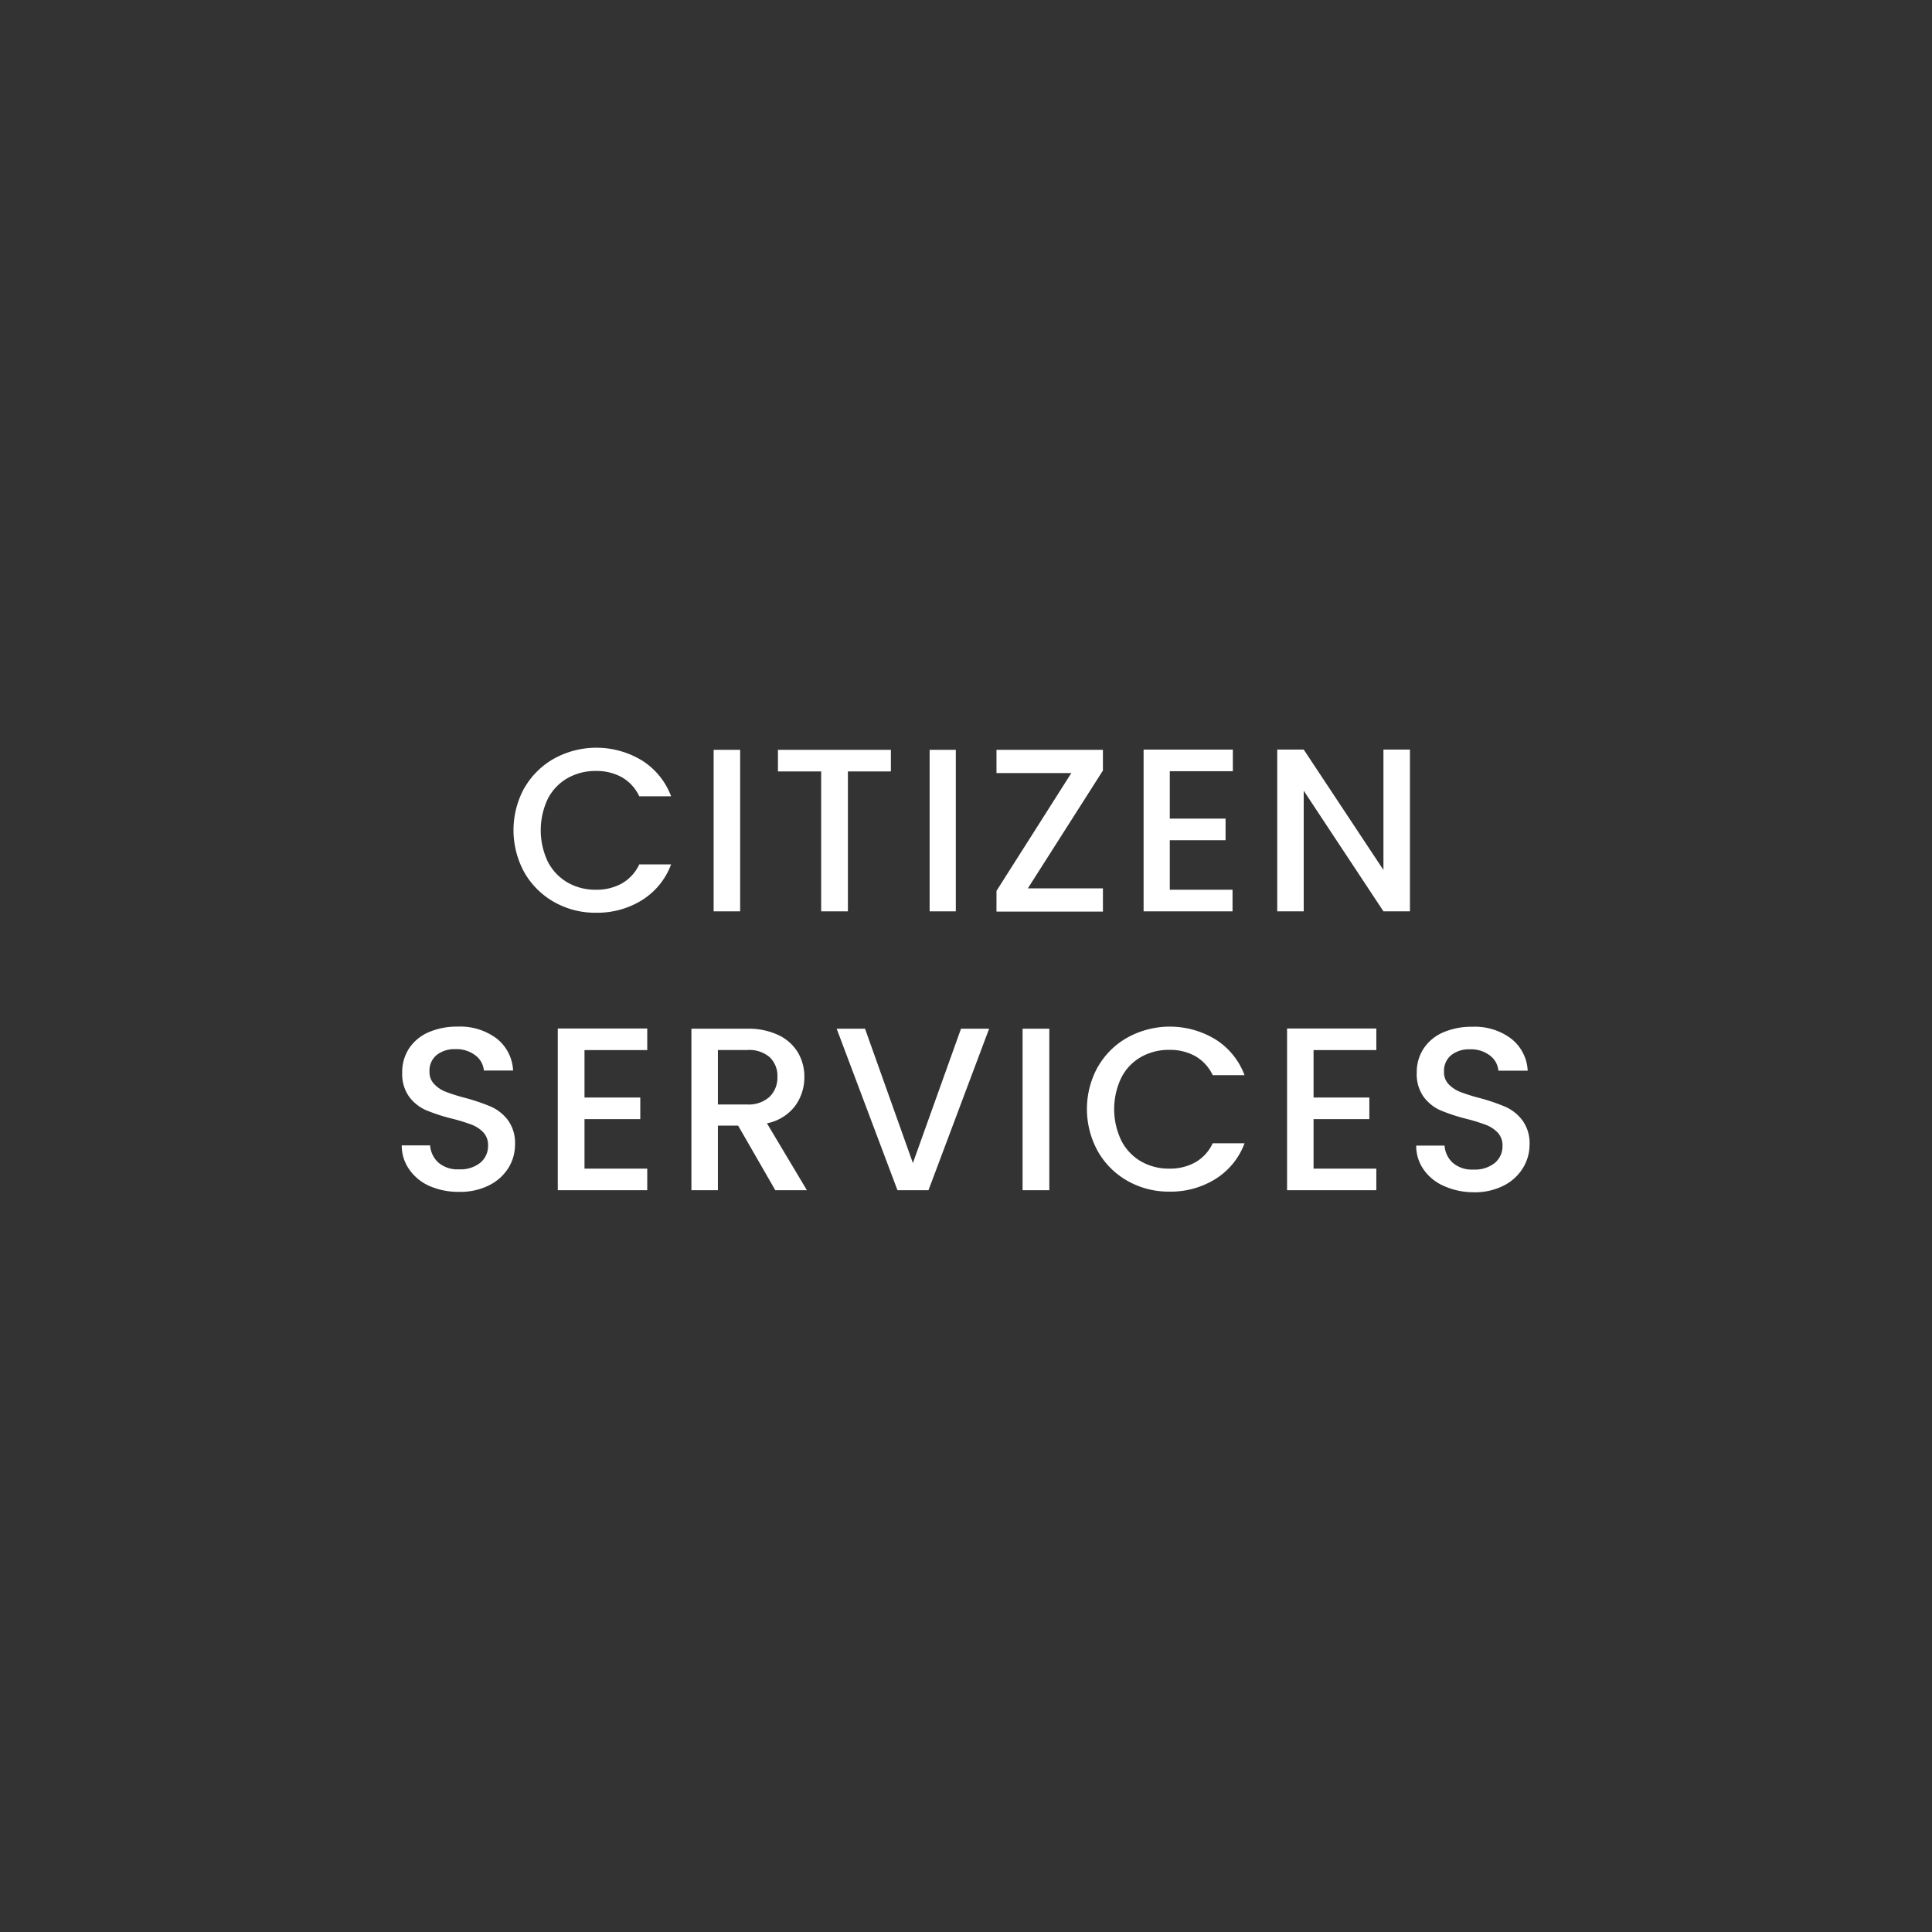 <?xml version="1.0" encoding="UTF-8"?>
<svg xmlns="http://www.w3.org/2000/svg" viewBox="0 0 249.39 249.39">
  <rect x="0" y="0" width="249.39" height="249.39" fill="#333333" stroke="none"/>
  <defs>
    <style>
      .b846a856-f488-4f81-989f-f8f5f2bde4c6 {
        fill: none;
      }

      .ee9f2e77-2986-4185-83cd-1ffd4b527dd2 {
        fill: #fff;
      }
    </style>
  </defs>
  <g id="b196ff85-8c27-4b91-a7d9-13bab2bc9cb4" data-name="Layer 2">
    <g id="bc1477ff-4701-4925-b5b1-8ee7383cc02e" data-name="Layer 1">
      <rect class="b846a856-f488-4f81-989f-f8f5f2bde4c6" width="249.39" height="249.39"></rect>
      <g>
        <path class="ee9f2e77-2986-4185-83cd-1ffd4b527dd2" d="M67.71,101.68a10.13,10.13,0,0,1,3.87-3.79,11.34,11.34,0,0,1,11.28.27,9.31,9.31,0,0,1,3.77,4.63H82.52a5.51,5.51,0,0,0-2.25-2.46,6.68,6.68,0,0,0-3.33-.81,7.28,7.28,0,0,0-3.69.93,6.48,6.48,0,0,0-2.54,2.67,9.47,9.47,0,0,0,0,8.1,6.6,6.6,0,0,0,2.54,2.69,7.18,7.18,0,0,0,3.69.94,6.68,6.68,0,0,0,3.33-.81,5.51,5.51,0,0,0,2.25-2.46h4.11a9.24,9.24,0,0,1-3.77,4.62,10.94,10.94,0,0,1-5.92,1.62,10.77,10.77,0,0,1-5.37-1.36,10.2,10.2,0,0,1-3.86-3.8,11.32,11.32,0,0,1,0-11Z"></path>
        <path class="ee9f2e77-2986-4185-83cd-1ffd4b527dd2" d="M95.54,96.79v20.85H92.12V96.79Z"></path>
        <path class="ee9f2e77-2986-4185-83cd-1ffd4b527dd2" d="M115,96.79v2.79h-5.55v18.06H106V99.58h-5.58V96.79Z"></path>
        <path class="ee9f2e77-2986-4185-83cd-1ffd4b527dd2" d="M123.38,96.79v20.85H120V96.79Z"></path>
        <path class="ee9f2e77-2986-4185-83cd-1ffd4b527dd2" d="M132.68,114.67h9.69v3H128.63V115l9.66-15.21h-9.66v-3h13.74v2.67Z"></path>
        <path class="ee9f2e77-2986-4185-83cd-1ffd4b527dd2" d="M151,99.55v6.12h7.2v2.79H151v6.39h8.1v2.79H147.62V96.76h11.52v2.79Z"></path>
        <path class="ee9f2e77-2986-4185-83cd-1ffd4b527dd2" d="M182,117.64h-3.42l-10.29-15.57v15.57h-3.42V96.76h3.42l10.29,15.54V96.76H182Z"></path>
        <path class="ee9f2e77-2986-4185-83cd-1ffd4b527dd2" d="M55.5,153.12A6.21,6.21,0,0,1,52.86,151a5.3,5.3,0,0,1-1-3.15h3.66a3.31,3.31,0,0,0,1.07,2.22,3.76,3.76,0,0,0,2.65.87,4.09,4.09,0,0,0,2.76-.85,2.79,2.79,0,0,0,1-2.21,2.4,2.4,0,0,0-.61-1.71,4.11,4.11,0,0,0-1.53-1,23.22,23.22,0,0,0-2.54-.78A23.73,23.73,0,0,1,55,143.31a5.51,5.51,0,0,1-2.18-1.73,5,5,0,0,1-.9-3.12,5.55,5.55,0,0,1,.9-3.15,5.75,5.75,0,0,1,2.52-2.07,9.16,9.16,0,0,1,3.75-.72,7.83,7.83,0,0,1,5,1.52,5.57,5.57,0,0,1,2.14,4.15H62.46a2.74,2.74,0,0,0-1.08-1.95,4,4,0,0,0-2.61-.81,3.7,3.7,0,0,0-2.4.75,2.61,2.61,0,0,0-.93,2.16,2.21,2.21,0,0,0,.59,1.58,4.1,4.1,0,0,0,1.48,1,23.05,23.05,0,0,0,2.46.78,25.78,25.78,0,0,1,3.38,1.14,5.63,5.63,0,0,1,2.22,1.76,5,5,0,0,1,.91,3.16,5.69,5.69,0,0,1-.85,3A6.18,6.18,0,0,1,63.14,153a8.23,8.23,0,0,1-3.86.85A9.34,9.34,0,0,1,55.5,153.12Z"></path>
        <path class="ee9f2e77-2986-4185-83cd-1ffd4b527dd2" d="M75.45,135.55v6.12h7.2v2.79h-7.2v6.39h8.1v2.79H72V132.76H83.55v2.79Z"></path>
        <path class="ee9f2e77-2986-4185-83cd-1ffd4b527dd2" d="M100.08,153.64l-4.8-8.34H92.67v8.34H89.25V132.79h7.2a9,9,0,0,1,4.07.84,5.83,5.83,0,0,1,2.49,2.25,6.12,6.12,0,0,1,.82,3.15,6.25,6.25,0,0,1-1.18,3.71A6,6,0,0,1,99,145l5.16,8.64Zm-7.41-11.07h3.78a4,4,0,0,0,2.9-1,3.45,3.45,0,0,0,1-2.58,3.32,3.32,0,0,0-1-2.53,4.08,4.08,0,0,0-2.91-.92H92.67Z"></path>
        <path class="ee9f2e77-2986-4185-83cd-1ffd4b527dd2" d="M127.68,132.79l-7.83,20.85h-4L108,132.79h3.66l6.18,17.34,6.21-17.34Z"></path>
        <path class="ee9f2e77-2986-4185-83cd-1ffd4b527dd2" d="M135.45,132.79v20.85H132V132.79Z"></path>
        <path class="ee9f2e77-2986-4185-83cd-1ffd4b527dd2" d="M141.74,137.68a10,10,0,0,1,3.87-3.79,11.33,11.33,0,0,1,11.27.27,9.26,9.26,0,0,1,3.77,4.63h-4.11a5.51,5.51,0,0,0-2.25-2.46,6.68,6.68,0,0,0-3.33-.81,7.28,7.28,0,0,0-3.69.93,6.4,6.4,0,0,0-2.53,2.67,9.37,9.37,0,0,0,0,8.1,6.51,6.51,0,0,0,2.53,2.69,7.18,7.18,0,0,0,3.69.94,6.68,6.68,0,0,0,3.33-.81,5.51,5.51,0,0,0,2.25-2.46h4.11a9.19,9.19,0,0,1-3.77,4.62,10.91,10.91,0,0,1-5.92,1.62,10.77,10.77,0,0,1-5.37-1.36,10.11,10.11,0,0,1-3.85-3.8,11.25,11.25,0,0,1,0-11Z"></path>
        <path class="ee9f2e77-2986-4185-83cd-1ffd4b527dd2" d="M169.56,135.55v6.12h7.2v2.79h-7.2v6.39h8.1v2.79H166.14V132.76h11.52v2.79Z"></path>
        <path class="ee9f2e77-2986-4185-83cd-1ffd4b527dd2" d="M186.45,153.12a6.21,6.21,0,0,1-2.64-2.09,5.3,5.3,0,0,1-1-3.15h3.66a3.3,3.3,0,0,0,1.06,2.22,3.79,3.79,0,0,0,2.66.87,4.09,4.09,0,0,0,2.76-.85,2.79,2.79,0,0,0,1-2.21,2.41,2.41,0,0,0-.62-1.71,4.11,4.11,0,0,0-1.53-1,22.93,22.93,0,0,0-2.53-.78,23.92,23.92,0,0,1-3.32-1.09,5.48,5.48,0,0,1-2.17-1.73,5,5,0,0,1-.9-3.12,5.55,5.55,0,0,1,.9-3.15,5.75,5.75,0,0,1,2.52-2.07,9.16,9.16,0,0,1,3.75-.72,7.8,7.8,0,0,1,5,1.52,5.58,5.58,0,0,1,2.15,4.15h-3.78a2.74,2.74,0,0,0-1.08-1.95,4,4,0,0,0-2.61-.81,3.7,3.7,0,0,0-2.4.75,2.61,2.61,0,0,0-.93,2.16,2.2,2.2,0,0,0,.58,1.58,4.14,4.14,0,0,0,1.49,1,23.05,23.05,0,0,0,2.46.78,25.58,25.58,0,0,1,3.37,1.14,5.63,5.63,0,0,1,2.22,1.76,5,5,0,0,1,.92,3.16,5.7,5.7,0,0,1-.86,3,6.18,6.18,0,0,1-2.49,2.27,8.19,8.19,0,0,1-3.85.85A9.34,9.34,0,0,1,186.45,153.12Z"></path>
      </g>
    </g>
  </g>
</svg>
